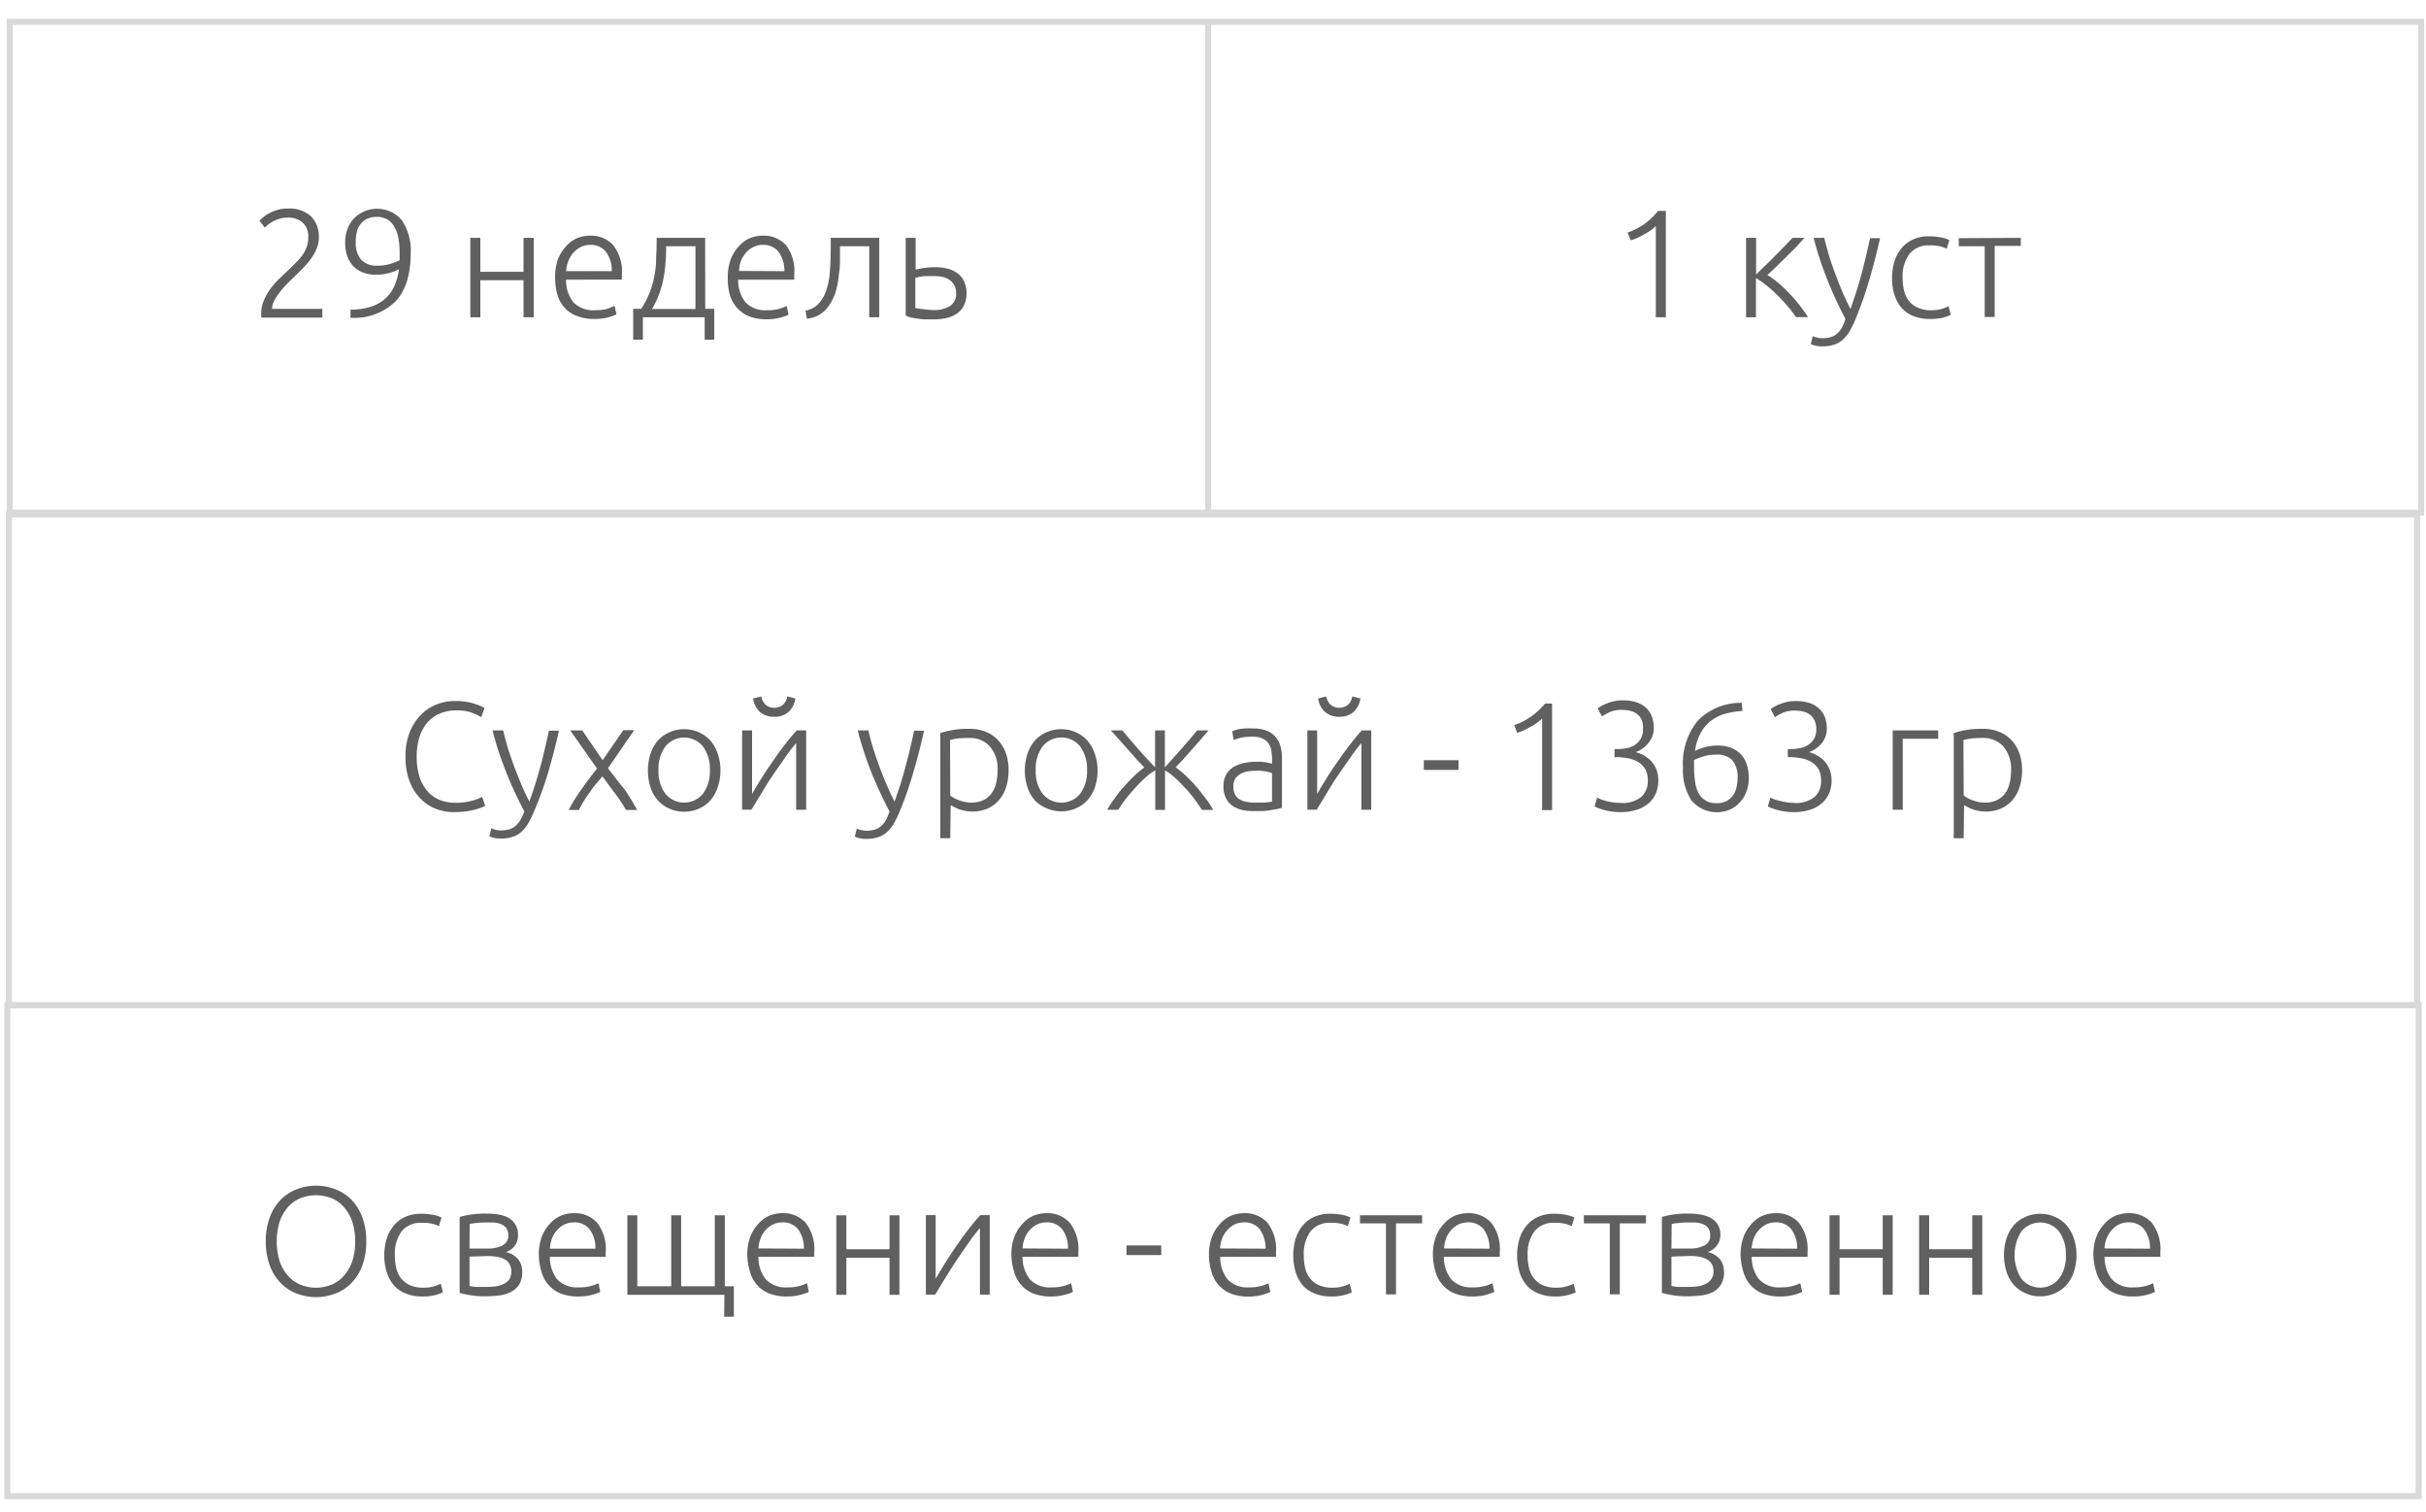 <svg id="Слой_1" data-name="Слой 1" xmlns="http://www.w3.org/2000/svg" viewBox="0 0 300 187"><defs><style>.cls-1{fill:none;stroke:#d8d9d9;stroke-miterlimit:10;stroke-width:0.75px;}.cls-2{fill:#606060;}</style></defs><line class="cls-1" x1="149.4" y1="2.9" x2="149.4" y2="63.2"/><rect class="cls-1" x="1.2" y="2.7" width="298.2" height="60.7"/><rect class="cls-1" x="1.1" y="63.6" width="297.8" height="60.7"/><rect class="cls-1" x="0.9" y="124.3" width="298.2" height="60.7"/><path class="cls-2" d="M45.29,153.5a8.33,8.33,0,0,1-.49,3,6.19,6.19,0,0,1-1.34,2.15,5.42,5.42,0,0,1-2,1.3,6.63,6.63,0,0,1-4.75,0,5.47,5.47,0,0,1-2-1.3,6.05,6.05,0,0,1-1.34-2.15,8.33,8.33,0,0,1-.5-3,8.21,8.21,0,0,1,.5-3,6.14,6.14,0,0,1,1.34-2.15,5.6,5.6,0,0,1,2-1.3,6.63,6.63,0,0,1,4.75,0,5.55,5.55,0,0,1,2,1.3,6.29,6.29,0,0,1,1.34,2.15A8.22,8.22,0,0,1,45.29,153.5Zm-1.37,0a7.64,7.64,0,0,0-.34-2.38,5.36,5.36,0,0,0-1-1.8,4.12,4.12,0,0,0-1.51-1.13,5.25,5.25,0,0,0-4,0,4.2,4.2,0,0,0-1.51,1.13,5.36,5.36,0,0,0-1,1.8,8.54,8.54,0,0,0,0,4.77,5.22,5.22,0,0,0,1,1.79,4.11,4.11,0,0,0,1.51,1.14,5.13,5.13,0,0,0,4,0,4,4,0,0,0,1.51-1.14,5.22,5.22,0,0,0,1-1.79A7.71,7.71,0,0,0,43.92,153.5Z"/><path class="cls-2" d="M52.17,160.31a5.22,5.22,0,0,1-2-.37,3.76,3.76,0,0,1-1.46-1,4.68,4.68,0,0,1-.88-1.62,7.12,7.12,0,0,1,0-4.19,4.86,4.86,0,0,1,.9-1.63,3.83,3.83,0,0,1,1.43-1.05,4.51,4.51,0,0,1,1.88-.37,7.8,7.8,0,0,1,1.49.13,3.74,3.74,0,0,1,1.07.34l-.32,1.06a4.55,4.55,0,0,0-.86-.3,5.42,5.42,0,0,0-1.27-.11,3,3,0,0,0-2.48,1.05,4.69,4.69,0,0,0-.84,3,6.24,6.24,0,0,0,.19,1.61,3.18,3.18,0,0,0,.61,1.25,3,3,0,0,0,1.11.82,4,4,0,0,0,1.64.29,4.3,4.3,0,0,0,1.34-.18,5.64,5.64,0,0,0,.79-.31l.26,1.06a4.27,4.27,0,0,1-1.07.37A5.94,5.94,0,0,1,52.17,160.31Z"/><path class="cls-2" d="M60,150.06c.38,0,.8,0,1.28.07a4.61,4.61,0,0,1,1.34.32,2.51,2.51,0,0,1,1,.8,2.28,2.28,0,0,1,.43,1.47A2.07,2.07,0,0,1,63.7,154a2.41,2.41,0,0,1-1.14.82,2.72,2.72,0,0,1,1.54.92,2.46,2.46,0,0,1,.48,1.54,2.88,2.88,0,0,1-.4,1.59,2.6,2.6,0,0,1-1.06.91,4.48,4.48,0,0,1-1.48.41,15.47,15.47,0,0,1-1.68.1,10.61,10.61,0,0,1-1.8-.14,12.43,12.43,0,0,1-1.32-.28v-9.39a10.33,10.33,0,0,1,1.26-.28A11.45,11.45,0,0,1,60,150.06Zm-1.94,4.32h2.24a3.87,3.87,0,0,0,1.84-.38,1.32,1.32,0,0,0,.71-1.27,1.44,1.44,0,0,0-.25-.88,1.52,1.52,0,0,0-.65-.49,3.39,3.39,0,0,0-.91-.2c-.34,0-.68,0-1,0a9.22,9.22,0,0,0-1.2.07,4.78,4.78,0,0,0-.76.12Zm0,1V159a1.2,1.2,0,0,0,.31.07l.5.06.59,0c.2,0,.4,0,.59,0a9.86,9.86,0,0,0,1.24-.07,3.3,3.3,0,0,0,1-.3,1.88,1.88,0,0,0,.71-.59,2,2,0,0,0,0-1.88,1.52,1.52,0,0,0-.6-.58,3,3,0,0,0-.91-.3,6.72,6.72,0,0,0-1.14-.1Z"/><path class="cls-2" d="M66.63,155.18a6.19,6.19,0,0,1,.37-2.26,5,5,0,0,1,1-1.6,3.79,3.79,0,0,1,1.37-1,4.12,4.12,0,0,1,1.58-.31,3.7,3.7,0,0,1,2.88,1.17,5.25,5.25,0,0,1,1.07,3.63v.31l0,.28h-6.9a4.43,4.43,0,0,0,.89,2.78,3.36,3.36,0,0,0,2.66,1,5.29,5.29,0,0,0,1.6-.19,5.39,5.39,0,0,0,.85-.32l.23,1.07a5.07,5.07,0,0,1-1,.36,6.22,6.22,0,0,1-1.72.21,5.78,5.78,0,0,1-2.2-.38,4,4,0,0,1-1.5-1.07,4.12,4.12,0,0,1-.85-1.62A7.49,7.49,0,0,1,66.63,155.18Zm7-.78a3.85,3.85,0,0,0-.72-2.4,2.34,2.34,0,0,0-1.94-.85,2.7,2.7,0,0,0-1.19.26,3.15,3.15,0,0,0-.91.72,3.31,3.31,0,0,0-.61,1A4.27,4.27,0,0,0,68,154.4Z"/><path class="cls-2" d="M89.58,160.1h-12v-9.83h1.23v8.78H83v-8.78h1.23v8.78h4.16v-8.78h1.24v8.78h1.12v3.76h-1.2Z"/><path class="cls-2" d="M92.41,155.18a6.19,6.19,0,0,1,.37-2.26,5,5,0,0,1,1-1.6,3.88,3.88,0,0,1,1.37-1,4.12,4.12,0,0,1,1.58-.31,3.7,3.7,0,0,1,2.88,1.17,5.25,5.25,0,0,1,1.08,3.63c0,.1,0,.21,0,.31l0,.28h-6.9a4.37,4.37,0,0,0,.9,2.78,3.33,3.33,0,0,0,2.66,1,5.22,5.22,0,0,0,1.59-.19,6.05,6.05,0,0,0,.86-.32l.22,1.07a5.17,5.17,0,0,1-1,.36,6.28,6.28,0,0,1-1.72.21,5.83,5.83,0,0,1-2.21-.38,4,4,0,0,1-1.5-1.07,4.12,4.12,0,0,1-.85-1.62A7.49,7.49,0,0,1,92.41,155.18Zm7-.78a3.85,3.85,0,0,0-.72-2.4,2.33,2.33,0,0,0-1.94-.85,2.63,2.63,0,0,0-1.18.26,3.06,3.06,0,0,0-.92.72,3.1,3.1,0,0,0-.6,1,4.28,4.28,0,0,0-.26,1.24Z"/><path class="cls-2" d="M111.22,160.1H110v-4.58h-5.34v4.58h-1.24v-9.83h1.24v4.2H110v-4.2h1.23Z"/><path class="cls-2" d="M121.18,151.85c-.39.46-.83,1-1.33,1.72s-1,1.43-1.52,2.21-1,1.54-1.47,2.3-.87,1.44-1.21,2h-1.16v-9.83h1.21v7.87q.47-.81,1.14-1.89c.45-.72.92-1.44,1.43-2.17s1-1.43,1.53-2.1a22.12,22.12,0,0,1,1.43-1.71h1.16v9.83h-1.21Z"/><path class="cls-2" d="M125.07,155.18a6.19,6.19,0,0,1,.37-2.26,5,5,0,0,1,1-1.6,3.88,3.88,0,0,1,1.37-1,4.13,4.13,0,0,1,1.59-.31,3.69,3.69,0,0,1,2.87,1.17,5.25,5.25,0,0,1,1.08,3.63c0,.1,0,.21,0,.31l0,.28h-6.9a4.37,4.37,0,0,0,.9,2.78,3.33,3.33,0,0,0,2.66,1,5.22,5.22,0,0,0,1.59-.19,6.05,6.05,0,0,0,.86-.32l.22,1.07a5.17,5.17,0,0,1-1,.36,6.28,6.28,0,0,1-1.72.21,5.83,5.83,0,0,1-2.21-.38,4,4,0,0,1-1.5-1.07,4.12,4.12,0,0,1-.85-1.62A7.49,7.49,0,0,1,125.07,155.18Zm7-.78a3.85,3.85,0,0,0-.72-2.4,2.33,2.33,0,0,0-1.94-.85,2.63,2.63,0,0,0-1.18.26,3.06,3.06,0,0,0-.92.72,3.1,3.1,0,0,0-.6,1,4.28,4.28,0,0,0-.26,1.24Z"/><path class="cls-2" d="M139.3,154h4.3v1.19h-4.3Z"/><path class="cls-2" d="M149.5,155.18a6.18,6.18,0,0,1,.38-2.26,4.94,4.94,0,0,1,1-1.6,3.88,3.88,0,0,1,1.37-1,4.17,4.17,0,0,1,1.59-.31,3.73,3.73,0,0,1,2.88,1.17,5.3,5.3,0,0,1,1.07,3.63c0,.1,0,.21,0,.31a1.27,1.27,0,0,1,0,.28h-6.89a4.32,4.32,0,0,0,.89,2.78,3.35,3.35,0,0,0,2.66,1A5.22,5.22,0,0,0,156,159a5.6,5.6,0,0,0,.86-.32l.23,1.07a5.34,5.34,0,0,1-1,.36,6.28,6.28,0,0,1-1.72.21,5.78,5.78,0,0,1-2.2-.38,4,4,0,0,1-1.5-1.07,4.14,4.14,0,0,1-.86-1.62A7.49,7.49,0,0,1,149.5,155.18Zm7-.78a4,4,0,0,0-.72-2.4,2.35,2.35,0,0,0-1.94-.85,2.67,2.67,0,0,0-1.19.26,3,3,0,0,0-.91.72,3.31,3.31,0,0,0-.61,1,4.28,4.28,0,0,0-.26,1.24Z"/><path class="cls-2" d="M164.57,160.31a5.22,5.22,0,0,1-2-.37,3.76,3.76,0,0,1-1.46-1,4.68,4.68,0,0,1-.88-1.62,7.35,7.35,0,0,1,0-4.19,4.86,4.86,0,0,1,.9-1.63,3.83,3.83,0,0,1,1.43-1.05,4.51,4.51,0,0,1,1.88-.37,7.8,7.8,0,0,1,1.49.13,3.74,3.74,0,0,1,1.07.34l-.32,1.06a4.7,4.7,0,0,0-.85-.3,5.57,5.57,0,0,0-1.28-.11,3,3,0,0,0-2.48,1.05,4.69,4.69,0,0,0-.84,3,6.24,6.24,0,0,0,.19,1.61,3.06,3.06,0,0,0,.62,1.25,2.87,2.87,0,0,0,1.1.82,4,4,0,0,0,1.64.29,4.3,4.3,0,0,0,1.34-.18,5.64,5.64,0,0,0,.79-.31l.26,1.06a4.27,4.27,0,0,1-1.07.37A5.94,5.94,0,0,1,164.57,160.31Z"/><path class="cls-2" d="M175.86,150.27v1h-3.23v8.78h-1.24v-8.78h-3.21v-1Z"/><path class="cls-2" d="M177.19,155.18a6.19,6.19,0,0,1,.37-2.26,4.79,4.79,0,0,1,1-1.6,3.84,3.84,0,0,1,1.36-1,4.21,4.21,0,0,1,1.59-.31,3.73,3.73,0,0,1,2.88,1.17,5.25,5.25,0,0,1,1.07,3.63c0,.1,0,.21,0,.31a2.46,2.46,0,0,1,0,.28h-6.9a4.37,4.37,0,0,0,.89,2.78,3.35,3.35,0,0,0,2.66,1,5.33,5.33,0,0,0,1.6-.19,5.39,5.39,0,0,0,.85-.32l.23,1.07a5.34,5.34,0,0,1-1,.36,6.22,6.22,0,0,1-1.72.21,5.78,5.78,0,0,1-2.2-.38,4,4,0,0,1-1.5-1.07,4.14,4.14,0,0,1-.86-1.62A7.9,7.9,0,0,1,177.19,155.18Zm7-.78a4,4,0,0,0-.72-2.4,2.34,2.34,0,0,0-1.94-.85,2.7,2.7,0,0,0-1.19.26,3,3,0,0,0-.91.72,3.31,3.31,0,0,0-.61,1,4.27,4.27,0,0,0-.25,1.24Z"/><path class="cls-2" d="M192.25,160.31a5.22,5.22,0,0,1-2-.37,3.73,3.73,0,0,1-1.45-1,4.54,4.54,0,0,1-.89-1.62,7.35,7.35,0,0,1,0-4.19,4.71,4.71,0,0,1,.91-1.63,3.79,3.79,0,0,1,1.42-1.05,4.54,4.54,0,0,1,1.88-.37,7.8,7.8,0,0,1,1.49.13,3.93,3.93,0,0,1,1.08.34l-.33,1.06a4.7,4.7,0,0,0-.85-.3,5.48,5.48,0,0,0-1.27-.11,3,3,0,0,0-2.49,1.05,4.69,4.69,0,0,0-.84,3,6.24,6.24,0,0,0,.19,1.61,3.19,3.19,0,0,0,.62,1.25,2.87,2.87,0,0,0,1.1.82,4,4,0,0,0,1.64.29,4.26,4.26,0,0,0,1.34-.18,5.17,5.17,0,0,0,.79-.31l.27,1.06a4.54,4.54,0,0,1-1.08.37A5.83,5.83,0,0,1,192.25,160.31Z"/><path class="cls-2" d="M203.54,150.27v1h-3.23v8.78h-1.24v-8.78h-3.21v-1Z"/><path class="cls-2" d="M208.63,150.06c.38,0,.81,0,1.28.07a4.53,4.53,0,0,1,1.34.32,2.6,2.6,0,0,1,1.06.8,2.34,2.34,0,0,1,.43,1.47,2.13,2.13,0,0,1-.42,1.28,2.41,2.41,0,0,1-1.14.82,2.75,2.75,0,0,1,1.54.92,2.52,2.52,0,0,1,.47,1.54,2.8,2.8,0,0,1-.4,1.59,2.57,2.57,0,0,1-1,.91,4.54,4.54,0,0,1-1.49.41,15.47,15.47,0,0,1-1.68.1,10.41,10.41,0,0,1-1.79-.14,11.91,11.91,0,0,1-1.32-.28v-9.39a9.7,9.7,0,0,1,1.25-.28A11.45,11.45,0,0,1,208.63,150.06Zm-1.94,4.32h2.24a3.94,3.94,0,0,0,1.85-.38,1.31,1.31,0,0,0,.7-1.27,1.38,1.38,0,0,0-.25-.88,1.49,1.49,0,0,0-.64-.49,3.48,3.48,0,0,0-.91-.2c-.35,0-.69,0-1,0a9.22,9.22,0,0,0-1.2.07,4.78,4.78,0,0,0-.76.12Zm0,1V159a1.3,1.3,0,0,0,.32.07l.49.06.59,0c.21,0,.41,0,.6,0a9.7,9.7,0,0,0,1.23-.07,3.29,3.29,0,0,0,1-.3,1.92,1.92,0,0,0,.7-.59,1.66,1.66,0,0,0,.27-1,1.75,1.75,0,0,0-.22-.89,1.62,1.62,0,0,0-.61-.58,3,3,0,0,0-.91-.3,6.69,6.69,0,0,0-1.13-.1Z"/><path class="cls-2" d="M215.24,155.18a6.41,6.41,0,0,1,.37-2.26,5,5,0,0,1,1-1.6,3.88,3.88,0,0,1,1.37-1,4.13,4.13,0,0,1,1.59-.31,3.69,3.69,0,0,1,2.87,1.17,5.25,5.25,0,0,1,1.08,3.63c0,.1,0,.21,0,.31l0,.28h-6.9a4.37,4.37,0,0,0,.9,2.78,3.33,3.33,0,0,0,2.66,1,5.22,5.22,0,0,0,1.59-.19,6.05,6.05,0,0,0,.86-.32l.23,1.07a5.34,5.34,0,0,1-1,.36,6.28,6.28,0,0,1-1.72.21,5.83,5.83,0,0,1-2.21-.38,4.11,4.11,0,0,1-1.5-1.07,4.26,4.26,0,0,1-.85-1.62A7.49,7.49,0,0,1,215.24,155.18Zm7-.78a3.92,3.92,0,0,0-.73-2.4,2.32,2.32,0,0,0-1.93-.85,2.67,2.67,0,0,0-1.19.26,3,3,0,0,0-.91.72,3.13,3.13,0,0,0-.61,1,4.28,4.28,0,0,0-.26,1.24Z"/><path class="cls-2" d="M234.05,160.1h-1.23v-4.58h-5.34v4.58h-1.24v-9.83h1.24v4.2h5.34v-4.2h1.23Z"/><path class="cls-2" d="M245.13,160.1h-1.24v-4.58h-5.33v4.58h-1.24v-9.83h1.24v4.2h5.33v-4.2h1.24Z"/><path class="cls-2" d="M256.78,155.19a6.35,6.35,0,0,1-.34,2.11,4.59,4.59,0,0,1-.93,1.62,4.21,4.21,0,0,1-1.41,1,4.31,4.31,0,0,1-1.81.37,4.23,4.23,0,0,1-1.8-.37,4.15,4.15,0,0,1-1.42-1,4.59,4.59,0,0,1-.93-1.62,6.88,6.88,0,0,1,0-4.21,4.73,4.73,0,0,1,.93-1.63,4.05,4.05,0,0,1,1.42-1,4.23,4.23,0,0,1,1.8-.37,4.31,4.31,0,0,1,1.81.37,4.11,4.11,0,0,1,1.41,1,4.73,4.73,0,0,1,.93,1.63A6.33,6.33,0,0,1,256.78,155.19Zm-1.32,0a4.64,4.64,0,0,0-.85-2.93,3,3,0,0,0-4.64,0,5.47,5.47,0,0,0,0,5.86,3,3,0,0,0,4.64,0A4.6,4.6,0,0,0,255.46,155.19Z"/><path class="cls-2" d="M258.87,155.18a6.19,6.19,0,0,1,.37-2.26,4.94,4.94,0,0,1,1-1.6,3.88,3.88,0,0,1,1.37-1,4.17,4.17,0,0,1,1.59-.31,3.73,3.73,0,0,1,2.88,1.17,5.3,5.3,0,0,1,1.07,3.63c0,.1,0,.21,0,.31a2.4,2.4,0,0,1,0,.28h-6.89a4.32,4.32,0,0,0,.89,2.78,3.35,3.35,0,0,0,2.66,1,5.33,5.33,0,0,0,1.6-.19,5.82,5.82,0,0,0,.85-.32l.23,1.07a5.34,5.34,0,0,1-1,.36,6.28,6.28,0,0,1-1.72.21,5.74,5.74,0,0,1-2.2-.38,4,4,0,0,1-1.5-1.07,4.14,4.14,0,0,1-.86-1.62A7.5,7.5,0,0,1,258.87,155.18Zm7-.78a4,4,0,0,0-.72-2.4,2.35,2.35,0,0,0-1.94-.85,2.7,2.7,0,0,0-1.19.26,3,3,0,0,0-.91.72,3.31,3.31,0,0,0-.61,1,4.64,4.64,0,0,0-.26,1.24Z"/><path class="cls-2" d="M56.14,100.42a6.09,6.09,0,0,1-2.36-.46,5.4,5.4,0,0,1-1.9-1.33,6.22,6.22,0,0,1-1.28-2.16,8.54,8.54,0,0,1-.46-2.93,8.16,8.16,0,0,1,.5-2.94A6.7,6.7,0,0,1,52,88.44a5.58,5.58,0,0,1,1.94-1.32,6.19,6.19,0,0,1,2.3-.44,7.82,7.82,0,0,1,2.41.33,8.25,8.25,0,0,1,.78.29,3.59,3.59,0,0,1,.49.25l-.41,1.12a8.25,8.25,0,0,0-1.21-.56,5.29,5.29,0,0,0-1.82-.27,5.12,5.12,0,0,0-2.15.42,4.19,4.19,0,0,0-1.55,1.17,5.11,5.11,0,0,0-.94,1.81,8,8,0,0,0-.31,2.32,8.23,8.23,0,0,0,.31,2.36,5.11,5.11,0,0,0,.92,1.8,4.18,4.18,0,0,0,1.49,1.14,5,5,0,0,0,2,.4,7.88,7.88,0,0,0,2.1-.24,5.83,5.83,0,0,0,1.28-.49L60,99.64a2.3,2.3,0,0,1-.46.21,7.12,7.12,0,0,1-.81.26,9.26,9.26,0,0,1-1.14.22A10.63,10.63,0,0,1,56.14,100.42Z"/><path class="cls-2" d="M64.84,100.34c-.41-.78-.81-1.58-1.2-2.42s-.75-1.68-1.08-2.53-.65-1.71-.93-2.56-.52-1.7-.72-2.52h1.31c.14.61.32,1.26.53,2s.46,1.43.73,2.18.58,1.51.9,2.3.69,1.56,1.08,2.32q.42-1.18.75-2.22c.22-.7.42-1.39.61-2.08s.36-1.4.53-2.12.35-1.5.53-2.34h1.24c-.41,1.84-.88,3.62-1.39,5.36A45.89,45.89,0,0,1,66,100.43a12,12,0,0,1-.74,1.48,4.32,4.32,0,0,1-.85,1,2.81,2.81,0,0,1-1.09.59,4.88,4.88,0,0,1-1.46.19,3.32,3.32,0,0,1-.86-.11,3,3,0,0,1-.49-.17l.25-1a1.67,1.67,0,0,0,.43.16,2.48,2.48,0,0,0,.73.11,3.6,3.6,0,0,0,1-.12,1.88,1.88,0,0,0,.77-.39,2.71,2.71,0,0,0,.62-.71A6,6,0,0,0,64.84,100.34Z"/><path class="cls-2" d="M74.49,96c-.28.34-.56.68-.84,1s-.55.72-.8,1.08a11.65,11.65,0,0,0-.71,1.07q-.33.54-.54,1H70.32A24,24,0,0,1,72,97.45c.6-.82,1.2-1.63,1.83-2.42l-3.32-4.72H72L74.52,94l2.56-3.72h1.35L75.18,95c.27.35.57.72.88,1.13s.63.83,1,1.26.62.89.91,1.36.57.93.81,1.4H77.4c-.15-.28-.33-.59-.55-.92s-.45-.69-.71-1l-.82-1.11C75,96.67,74.75,96.32,74.49,96Z"/><path class="cls-2" d="M89.09,95.23a6.19,6.19,0,0,1-.34,2.11A4.64,4.64,0,0,1,87.82,99a4.24,4.24,0,0,1-1.41,1,4.47,4.47,0,0,1-1.81.37,4.39,4.39,0,0,1-1.8-.37,4.18,4.18,0,0,1-1.42-1,4.64,4.64,0,0,1-.93-1.61,6.91,6.91,0,0,1,0-4.22,4.82,4.82,0,0,1,.93-1.63,4.31,4.31,0,0,1,1.42-1,4.23,4.23,0,0,1,1.8-.37,4.31,4.31,0,0,1,1.81.37,4.38,4.38,0,0,1,1.41,1,4.82,4.82,0,0,1,.93,1.63A6.15,6.15,0,0,1,89.09,95.23Zm-1.31,0a4.65,4.65,0,0,0-.86-2.94,3,3,0,0,0-4.63,0,4.65,4.65,0,0,0-.86,2.94,4.57,4.57,0,0,0,.86,2.92,3,3,0,0,0,4.63,0A4.57,4.57,0,0,0,87.78,95.23Z"/><path class="cls-2" d="M98.45,91.88c-.38.46-.82,1-1.32,1.73s-1,1.43-1.53,2.2-1,1.54-1.46,2.31-.87,1.43-1.22,2H91.77V90.31H93v7.86c.31-.54.68-1.17,1.13-1.89s.93-1.43,1.44-2.16,1-1.43,1.53-2.1a22.12,22.12,0,0,1,1.43-1.71h1.16v9.82H98.45Zm-2.73-3.25A2.6,2.6,0,0,1,94,88.05a2.71,2.71,0,0,1-.87-1.68l1-.26a2,2,0,0,0,.51,1,1.71,1.71,0,0,0,2.22,0,1.92,1.92,0,0,0,.5-1l1,.26a2.81,2.81,0,0,1-.87,1.68A2.6,2.6,0,0,1,95.72,88.63Z"/><path class="cls-2" d="M110,100.34c-.41-.78-.81-1.58-1.2-2.42s-.75-1.68-1.09-2.53-.64-1.71-.92-2.56-.52-1.7-.72-2.52h1.31c.14.61.31,1.26.53,2s.46,1.43.73,2.18.57,1.51.9,2.3.69,1.56,1.08,2.32q.42-1.18.75-2.22c.21-.7.42-1.39.6-2.08s.37-1.4.54-2.12.35-1.5.53-2.34h1.23c-.41,1.84-.87,3.62-1.39,5.36a43.72,43.72,0,0,1-1.68,4.76,12,12,0,0,1-.74,1.48,4.32,4.32,0,0,1-.85,1,2.89,2.89,0,0,1-1.09.59,4.88,4.88,0,0,1-1.46.19,3.34,3.34,0,0,1-.87-.11,2.72,2.72,0,0,1-.48-.17l.24-1a1.86,1.86,0,0,0,.43.16,2.58,2.58,0,0,0,.73.11,3.63,3.63,0,0,0,1-.12,1.94,1.94,0,0,0,.77-.39,2.9,2.9,0,0,0,.62-.71A6.68,6.68,0,0,0,110,100.34Z"/><path class="cls-2" d="M117.51,103.65h-1.23v-13a9.63,9.63,0,0,1,1.4-.36,10.89,10.89,0,0,1,2.17-.17,5.11,5.11,0,0,1,2,.35,4.08,4.08,0,0,1,1.52,1,4.46,4.46,0,0,1,1,1.61,6,6,0,0,1,.35,2.15,6.79,6.79,0,0,1-.29,2.06,4.62,4.62,0,0,1-.87,1.61,4.05,4.05,0,0,1-1.39,1.06,4.9,4.9,0,0,1-4.61-.42Zm0-5.29a3.53,3.53,0,0,0,.43.29,4.24,4.24,0,0,0,.6.28,4.62,4.62,0,0,0,.74.22,3.7,3.7,0,0,0,.83.09,3.33,3.33,0,0,0,1.53-.32,2.68,2.68,0,0,0,1-.85,3.65,3.65,0,0,0,.55-1.27,6.52,6.52,0,0,0,.17-1.55,4.19,4.19,0,0,0-1-3,3.33,3.33,0,0,0-2.56-1,11.32,11.32,0,0,0-1.47.08,6.24,6.24,0,0,0-.85.18Z"/><path class="cls-2" d="M135.73,95.23a6.44,6.44,0,0,1-.33,2.11,4.64,4.64,0,0,1-.93,1.61,4.18,4.18,0,0,1-1.42,1,4.39,4.39,0,0,1-1.8.37,4.47,4.47,0,0,1-1.81-.37A4.24,4.24,0,0,1,128,99a4.64,4.64,0,0,1-.93-1.61,6.72,6.72,0,0,1,0-4.22,4.82,4.82,0,0,1,.93-1.63,4.38,4.38,0,0,1,1.41-1,4.31,4.31,0,0,1,1.81-.37,4.23,4.23,0,0,1,1.8.37,4.31,4.31,0,0,1,1.42,1,4.82,4.82,0,0,1,.93,1.63A6.4,6.4,0,0,1,135.73,95.23Zm-1.31,0a4.65,4.65,0,0,0-.85-2.94,3,3,0,0,0-4.64,0,4.65,4.65,0,0,0-.85,2.94,4.57,4.57,0,0,0,.85,2.92,3,3,0,0,0,4.64,0A4.57,4.57,0,0,0,134.42,95.23Z"/><path class="cls-2" d="M149.45,90.31l-.94,1.1c-.35.4-.7.81-1.07,1.21l-1.06,1.2-1,1.06A12.69,12.69,0,0,1,146.73,96c.44.43.87.87,1.27,1.34s.78,1,1.13,1.43.64.94.89,1.37h-1.39q-.44-.69-1-1.44c-.4-.5-.8-1-1.22-1.42a15.69,15.69,0,0,0-1.24-1.22,5.82,5.82,0,0,0-1.1-.79v4.87h-1.21V95.26a5.82,5.82,0,0,0-1.1.79,15.69,15.69,0,0,0-1.24,1.22c-.42.45-.83.92-1.23,1.42a13.69,13.69,0,0,0-1,1.44h-1.37a13.47,13.47,0,0,1,.88-1.37c.35-.48.73-1,1.13-1.43s.83-.91,1.27-1.33a11.52,11.52,0,0,1,1.3-1.1l-1-1.07-1.06-1.2c-.37-.41-.72-.82-1.08-1.21s-.67-.77-1-1.11h1.43c.52.63,1.11,1.33,1.78,2.1S142,94,142.84,94.88V90.31h1.21v4.57c.8-.88,1.53-1.7,2.21-2.47s1.26-1.47,1.78-2.1Z"/><path class="cls-2" d="M155,90.08a4.43,4.43,0,0,1,1.64.27,2.84,2.84,0,0,1,1.09.76,3,3,0,0,1,.61,1.15,5.19,5.19,0,0,1,.19,1.45V99.9c-.12,0-.31.08-.55.13l-.84.14q-.47.08-1.05.12c-.39,0-.78,0-1.19,0a5.84,5.84,0,0,1-1.43-.17,3.34,3.34,0,0,1-1.14-.54,2.62,2.62,0,0,1-.76-.95,3.36,3.36,0,0,1-.28-1.42,2.8,2.8,0,0,1,.31-1.37,2.55,2.55,0,0,1,.85-.94,4.19,4.19,0,0,1,1.31-.54,7.84,7.84,0,0,1,1.66-.17l.56,0,.57.07.47.1a1.14,1.14,0,0,1,.28.09v-.61a6.43,6.43,0,0,0-.08-1,2.19,2.19,0,0,0-.33-.87,1.85,1.85,0,0,0-.72-.63,2.69,2.69,0,0,0-1.23-.24,6.36,6.36,0,0,0-1.61.15c-.36.1-.62.19-.78.25l-.17-1.08a4.49,4.49,0,0,1,1-.29A8.46,8.46,0,0,1,155,90.08Zm.11,9.16c.48,0,.91,0,1.27,0a8.71,8.71,0,0,0,.92-.12V95.61a3.26,3.26,0,0,0-.67-.2,5.75,5.75,0,0,0-1.25-.11,7.88,7.88,0,0,0-1,.07,2.7,2.7,0,0,0-.91.29,1.88,1.88,0,0,0-.69.59,1.72,1.72,0,0,0-.26,1,2.14,2.14,0,0,0,.18.93,1.46,1.46,0,0,0,.51.61,2.32,2.32,0,0,0,.8.33A4.77,4.77,0,0,0,155.09,99.24Z"/><path class="cls-2" d="M168.35,91.88c-.38.46-.82,1-1.32,1.73s-1,1.43-1.53,2.2-1,1.54-1.46,2.31-.87,1.43-1.21,2h-1.16V90.31h1.21v7.86c.31-.54.68-1.17,1.13-1.89s.93-1.43,1.44-2.16,1-1.43,1.53-2.1a22.12,22.12,0,0,1,1.43-1.71h1.16v9.82h-1.22Zm-2.73-3.25a2.6,2.6,0,0,1-1.75-.58,2.71,2.71,0,0,1-.87-1.68l1-.26a2,2,0,0,0,.51,1,1.71,1.71,0,0,0,2.22,0,1.92,1.92,0,0,0,.5-1l1,.26a2.81,2.81,0,0,1-.87,1.68A2.6,2.6,0,0,1,165.62,88.63Z"/><path class="cls-2" d="M176.07,94h4.29v1.2h-4.29Z"/><path class="cls-2" d="M187.25,89.66a8.11,8.11,0,0,0,2-1A9.13,9.13,0,0,0,191.06,87h.87v13.17H190.7V88.84a3.43,3.43,0,0,1-.55.48,6.48,6.48,0,0,1-.75.48c-.28.16-.57.31-.87.46a5.77,5.77,0,0,1-.92.35Z"/><path class="cls-2" d="M200.41,99.28a3.65,3.65,0,0,0,2.58-.76,2.69,2.69,0,0,0,.78-2,2.89,2.89,0,0,0-.31-1.39,2.53,2.53,0,0,0-.86-.89,3.73,3.73,0,0,0-1.25-.47,7.36,7.36,0,0,0-1.51-.15h-.19v-1h.43a5.53,5.53,0,0,0,1.06-.11,2.83,2.83,0,0,0,1-.38,2.56,2.56,0,0,0,.74-.76,2.33,2.33,0,0,0,.29-1.21A2.49,2.49,0,0,0,203,89a1.81,1.81,0,0,0-.56-.71,2.26,2.26,0,0,0-.81-.39,4,4,0,0,0-1-.12,3.64,3.64,0,0,0-1.6.28,8.76,8.76,0,0,0-.93.53l-.53-1c.12-.09.29-.19.48-.31a5.16,5.16,0,0,1,.7-.32,6.13,6.13,0,0,1,.88-.26,4.93,4.93,0,0,1,1.05-.1,5.32,5.32,0,0,1,1.7.24,3.32,3.32,0,0,1,1.19.7,2.63,2.63,0,0,1,.7,1.06,3.66,3.66,0,0,1,.23,1.34,2.75,2.75,0,0,1-.62,1.88A3.49,3.49,0,0,1,202.27,93a4.1,4.1,0,0,1,1,.41,3.63,3.63,0,0,1,.91.7,3.38,3.38,0,0,1,.64,1,3.64,3.64,0,0,1,.25,1.42,3.85,3.85,0,0,1-.3,1.54,3.3,3.3,0,0,1-.87,1.23,4.17,4.17,0,0,1-1.47.82,6.58,6.58,0,0,1-2.09.3,6.79,6.79,0,0,1-1.15-.09,7.62,7.62,0,0,1-.92-.2,6.66,6.66,0,0,1-.68-.23,3.38,3.38,0,0,1-.41-.19l.33-1.1a2.59,2.59,0,0,0,.38.19,4.55,4.55,0,0,0,.63.22,7.65,7.65,0,0,0,.84.18A6.4,6.4,0,0,0,200.41,99.28Z"/><path class="cls-2" d="M208.12,94.9A8.33,8.33,0,0,1,210,89.05a7.46,7.46,0,0,1,5.39-2.14l.08,1a10.51,10.51,0,0,0-2.14.35,5.25,5.25,0,0,0-1.74.86,4.64,4.64,0,0,0-1.27,1.49,6.28,6.28,0,0,0-.71,2.24,6.09,6.09,0,0,1,1.24-.46,5.46,5.46,0,0,1,1.54-.2,4.39,4.39,0,0,1,1.8.33,3.13,3.13,0,0,1,1.2.88,3.54,3.54,0,0,1,.66,1.28,5.37,5.37,0,0,1,.21,1.52,4.8,4.8,0,0,1-.23,1.48,3.85,3.85,0,0,1-.71,1.34,3.73,3.73,0,0,1-1.21,1A4.11,4.11,0,0,1,209.19,99,6.76,6.76,0,0,1,208.12,94.9Zm4.12-1.59a5.41,5.41,0,0,0-1.53.2,10.3,10.3,0,0,0-1.22.46,3.87,3.87,0,0,0,0,.51v.44a11.3,11.3,0,0,0,.12,1.69A4.41,4.41,0,0,0,210,98a2.39,2.39,0,0,0,2.29,1.31,2.6,2.6,0,0,0,1.2-.25,2.28,2.28,0,0,0,.79-.68,2.62,2.62,0,0,0,.45-1,4.39,4.39,0,0,0,.14-1.16,3.19,3.19,0,0,0-.67-2.24A2.59,2.59,0,0,0,212.24,93.31Z"/><path class="cls-2" d="M221.84,99.28a3.65,3.65,0,0,0,2.58-.76,2.69,2.69,0,0,0,.78-2,2.78,2.78,0,0,0-.31-1.39,2.53,2.53,0,0,0-.86-.89,3.73,3.73,0,0,0-1.25-.47,7.36,7.36,0,0,0-1.51-.15h-.19v-1h.43a5.53,5.53,0,0,0,1.06-.11,2.83,2.83,0,0,0,1-.38,2.44,2.44,0,0,0,.74-.76,2.24,2.24,0,0,0,.29-1.21,2.49,2.49,0,0,0-.21-1.07,1.81,1.81,0,0,0-.56-.71,2.18,2.18,0,0,0-.81-.39,3.93,3.93,0,0,0-1-.12,3.64,3.64,0,0,0-1.6.28,8.76,8.76,0,0,0-.93.53l-.53-1,.48-.31a5.16,5.16,0,0,1,.7-.32,6.13,6.13,0,0,1,.88-.26,4.93,4.93,0,0,1,1.05-.1,5.43,5.43,0,0,1,1.71.24,3.28,3.28,0,0,1,1.18.7,2.75,2.75,0,0,1,.71,1.06A3.88,3.88,0,0,1,225.9,90a2.8,2.8,0,0,1-.61,1.88A3.52,3.52,0,0,1,223.7,93a4.32,4.32,0,0,1,1,.41,3.76,3.76,0,0,1,.9.7,3.38,3.38,0,0,1,.64,1,3.64,3.64,0,0,1,.25,1.42,4,4,0,0,1-.29,1.54,3.44,3.44,0,0,1-.88,1.23,4,4,0,0,1-1.47.82,6.58,6.58,0,0,1-2.09.3,6.79,6.79,0,0,1-1.15-.09,8.07,8.07,0,0,1-.92-.2,6.66,6.66,0,0,1-.68-.23,2.56,2.56,0,0,1-.4-.19l.32-1.1a2.59,2.59,0,0,0,.38.19A4.72,4.72,0,0,0,220,99a7,7,0,0,0,.83.18A6.4,6.4,0,0,0,221.84,99.28Z"/><path class="cls-2" d="M239.68,91.35h-4.39v8.78h-1.24V90.31h5.63Z"/><path class="cls-2" d="M242.83,103.65H241.6v-13a9.63,9.63,0,0,1,1.4-.36,11,11,0,0,1,2.17-.17,5.19,5.19,0,0,1,2,.35,4.16,4.16,0,0,1,1.52,1,4.58,4.58,0,0,1,1,1.61,6,6,0,0,1,.36,2.15,6.79,6.79,0,0,1-.3,2.06,4.6,4.6,0,0,1-.86,1.61,4.09,4.09,0,0,1-1.4,1.06,4.9,4.9,0,0,1-4.61-.42Zm0-5.29a4.54,4.54,0,0,0,.43.29,4.24,4.24,0,0,0,.6.28,5,5,0,0,0,.74.22,3.8,3.8,0,0,0,.84.09,3.39,3.39,0,0,0,1.53-.32,2.64,2.64,0,0,0,1-.85,3.48,3.48,0,0,0,.55-1.27,6.52,6.52,0,0,0,.17-1.55,4.24,4.24,0,0,0-1-3,3.37,3.37,0,0,0-2.57-1,11.32,11.32,0,0,0-1.47.08,6.24,6.24,0,0,0-.85.18Z"/><path class="cls-2" d="M201.26,28.76a8.46,8.46,0,0,0,2-1,8.59,8.59,0,0,0,1.77-1.68H206V39.23h-1.24V27.94a3.8,3.8,0,0,1-.54.48,8.4,8.4,0,0,1-.76.48c-.27.16-.57.31-.87.46a5.77,5.77,0,0,1-.92.35Z"/><path class="cls-2" d="M215.92,39.23V29.41h1.24v4.53l1.18-1.15c.44-.42.87-.85,1.28-1.27l1.17-1.19c.37-.38.65-.68.87-.92h1.48c-.29.33-.64.7-1,1.11l-1.25,1.24L219.62,33c-.4.39-.75.73-1.06,1a13.24,13.24,0,0,1,1.37,1c.48.42.95.86,1.4,1.34a18.93,18.93,0,0,1,1.25,1.46,15.31,15.31,0,0,1,1,1.42H222.1A14.51,14.51,0,0,0,221,37.8q-.61-.72-1.29-1.38a18,18,0,0,0-1.35-1.19,11.56,11.56,0,0,0-1.22-.85v4.85Z"/><path class="cls-2" d="M228.21,39.44c-.41-.78-.81-1.58-1.2-2.42s-.75-1.68-1.08-2.53-.65-1.71-.93-2.57-.52-1.69-.72-2.51h1.31c.14.6.32,1.26.53,2s.46,1.43.73,2.18.57,1.51.9,2.3.69,1.56,1.08,2.32q.42-1.19.75-2.22c.22-.7.42-1.39.61-2.08s.36-1.4.53-2.12.35-1.5.53-2.34h1.24c-.41,1.83-.88,3.62-1.39,5.36a45.89,45.89,0,0,1-1.69,4.76,12,12,0,0,1-.74,1.48,4.32,4.32,0,0,1-.85,1,2.81,2.81,0,0,1-1.09.59,4.88,4.88,0,0,1-1.46.19,3.26,3.26,0,0,1-.86-.11,3.76,3.76,0,0,1-.49-.17l.25-1a1.71,1.71,0,0,0,.42.16,2.6,2.6,0,0,0,.74.11,3.6,3.6,0,0,0,1-.12,1.88,1.88,0,0,0,.77-.39,2.71,2.71,0,0,0,.62-.71A6.68,6.68,0,0,0,228.21,39.44Z"/><path class="cls-2" d="M238.61,39.44a5.28,5.28,0,0,1-2-.36,3.75,3.75,0,0,1-1.45-1,4.75,4.75,0,0,1-.89-1.61,6.83,6.83,0,0,1-.3-2.08,6.93,6.93,0,0,1,.31-2.11,4.67,4.67,0,0,1,.91-1.64,4,4,0,0,1,1.42-1.05,4.57,4.57,0,0,1,1.88-.37,7.8,7.8,0,0,1,1.49.13,3.82,3.82,0,0,1,1.08.34l-.33,1.07a3.85,3.85,0,0,0-.85-.31,6.09,6.09,0,0,0-1.27-.11,3,3,0,0,0-2.48,1.05,4.66,4.66,0,0,0-.85,3,6.68,6.68,0,0,0,.19,1.6,3.24,3.24,0,0,0,.62,1.26,2.85,2.85,0,0,0,1.1.81,4.05,4.05,0,0,0,1.65.3,4.23,4.23,0,0,0,1.33-.18,4.6,4.6,0,0,0,.79-.32l.27,1.07a5.12,5.12,0,0,1-1.07.37A6.41,6.41,0,0,1,238.61,39.44Z"/><path class="cls-2" d="M249.89,29.41v1h-3.23v8.78h-1.23V30.45h-3.21v-1Z"/><path class="cls-2" d="M39.43,29.33a3.67,3.67,0,0,1-.27,1.4A5.87,5.87,0,0,1,38.45,32a10.13,10.13,0,0,1-1,1.18l-1.16,1.14c-.33.32-.65.63-1,1a9.11,9.11,0,0,0-.83,1,4.74,4.74,0,0,0-.59.95,2.07,2.07,0,0,0-.22.92v0h6.21v1.08H32.3a.88.88,0,0,0,0-.14c0-.07,0-.18,0-.32a4.17,4.17,0,0,1,.33-1.66,6.93,6.93,0,0,1,.82-1.45,9.69,9.69,0,0,1,1.12-1.27c.42-.39.81-.77,1.19-1.14s.62-.59.9-.88a6,6,0,0,0,.75-.88,4.34,4.34,0,0,0,.52-1,3.43,3.43,0,0,0,.19-1.13,2.33,2.33,0,0,0-.72-1.91,2.71,2.71,0,0,0-1.79-.58,3.52,3.52,0,0,0-1.08.15,4.32,4.32,0,0,0-.83.35,5.19,5.19,0,0,0-.6.41l-.36.32-.65-.85c.08-.09.22-.22.41-.39a4.53,4.53,0,0,1,.74-.5,5.24,5.24,0,0,1,1-.43,4.46,4.46,0,0,1,1.31-.18,4,4,0,0,1,2.89.94A3.5,3.5,0,0,1,39.43,29.33Z"/><path class="cls-2" d="M50.79,31.29q0,4-1.9,6a7.29,7.29,0,0,1-5.55,2l0-1A8.68,8.68,0,0,0,45.6,38a5.16,5.16,0,0,0,1.82-.89,4.54,4.54,0,0,0,1.25-1.54,7,7,0,0,0,.66-2.27,6.31,6.31,0,0,1-1.24.47,5.85,5.85,0,0,1-1.54.2,4.39,4.39,0,0,1-1.8-.33,3.25,3.25,0,0,1-1.2-.89,3.52,3.52,0,0,1-.67-1.27,5.71,5.71,0,0,1-.2-1.5,5,5,0,0,1,.22-1.46,4,4,0,0,1,.72-1.34,4,4,0,0,1,6.1.09A6.76,6.76,0,0,1,50.79,31.29Zm-4.12,1.56a5.41,5.41,0,0,0,1.53-.2,10.31,10.31,0,0,0,1.22-.47l0-.44c0-.14,0-.29,0-.47a10.08,10.08,0,0,0-.13-1.69,4.33,4.33,0,0,0-.45-1.41,2.71,2.71,0,0,0-.88-1,2.63,2.63,0,0,0-1.41-.35,2.59,2.59,0,0,0-1.2.26,2.28,2.28,0,0,0-.8.67,2.78,2.78,0,0,0-.44,1A4.34,4.34,0,0,0,44,29.9a3.15,3.15,0,0,0,.67,2.22A2.56,2.56,0,0,0,46.67,32.85Z"/><path class="cls-2" d="M66,39.23H64.74V34.65H59.4v4.58H58.16V29.41H59.4v4.2h5.34v-4.2H66Z"/><path class="cls-2" d="M68.65,34.31A6.17,6.17,0,0,1,69,32.06a5,5,0,0,1,1-1.61,3.79,3.79,0,0,1,1.37-1,4.12,4.12,0,0,1,1.58-.31,3.68,3.68,0,0,1,2.88,1.18A5.22,5.22,0,0,1,76.9,34c0,.1,0,.2,0,.3s0,.2,0,.28H70a4.41,4.41,0,0,0,.89,2.78,3.37,3.37,0,0,0,2.66,1,5.63,5.63,0,0,0,1.6-.19A6.34,6.34,0,0,0,76,37.8l.23,1.07a5.34,5.34,0,0,1-1,.36,6.2,6.2,0,0,1-1.71.21,5.8,5.8,0,0,1-2.21-.38A3.84,3.84,0,0,1,69.77,38a4.2,4.2,0,0,1-.86-1.62A7.85,7.85,0,0,1,68.65,34.31Zm7-.78a3.82,3.82,0,0,0-.72-2.39A2.35,2.35,0,0,0,73,30.28a2.57,2.57,0,0,0-1.19.27,3,3,0,0,0-.91.71,3.43,3.43,0,0,0-.61,1A4.34,4.34,0,0,0,70,33.53Z"/><path class="cls-2" d="M87.21,38.18h1.12V42H87.14V39.23H79.5V42H78.3V38.18h1a11.66,11.66,0,0,0,1-1.9,10.78,10.78,0,0,0,.56-1.86,12.53,12.53,0,0,0,.27-2c0-.7.07-1.47.07-2.31v-.7h6Zm-4.84-7.73c0,.69,0,1.36-.07,2a16,16,0,0,1-.26,2,11.51,11.51,0,0,1-.53,1.91,10.12,10.12,0,0,1-.89,1.85H86V30.45Z"/><path class="cls-2" d="M90,34.31a6.17,6.17,0,0,1,.37-2.25,4.84,4.84,0,0,1,1-1.61,3.76,3.76,0,0,1,1.36-1,4.21,4.21,0,0,1,1.59-.31,3.7,3.7,0,0,1,2.88,1.18A5.27,5.27,0,0,1,98.21,34c0,.1,0,.2,0,.3a1.2,1.2,0,0,1,0,.28H91.28a4.35,4.35,0,0,0,.89,2.78,3.35,3.35,0,0,0,2.66,1,5.68,5.68,0,0,0,1.6-.19,7,7,0,0,0,.85-.33l.23,1.07a5.34,5.34,0,0,1-1,.36,6.28,6.28,0,0,1-1.72.21,5.78,5.78,0,0,1-2.2-.38A3.84,3.84,0,0,1,91.09,38a4.07,4.07,0,0,1-.86-1.62A7.45,7.45,0,0,1,90,34.31Zm7-.78a4,4,0,0,0-.72-2.39,2.35,2.35,0,0,0-1.94-.86,2.57,2.57,0,0,0-1.19.27,2.84,2.84,0,0,0-.91.71,3.43,3.43,0,0,0-.61,1,4.34,4.34,0,0,0-.25,1.24Z"/><path class="cls-2" d="M103.87,30.45v.4c0,.38,0,.8,0,1.25s0,.9-.07,1.37-.1.94-.18,1.4a11.27,11.27,0,0,1-.31,1.3,7.07,7.07,0,0,1-.53,1.19,4.57,4.57,0,0,1-.74,1,3.54,3.54,0,0,1-1,.7,3.77,3.77,0,0,1-1.26.35l-.17-1a3,3,0,0,0,1.53-.77,4.46,4.46,0,0,0,1-1.62,9.27,9.27,0,0,0,.48-2.4c.07-.91.11-1.9.11-3V29.41h6v9.82h-1.24V30.45Z"/><path class="cls-2" d="M112,29.41h1.23v3.93c.23-.06.57-.13,1-.2a9,9,0,0,1,1.4-.1,6,6,0,0,1,1.5.17,3.36,3.36,0,0,1,1.23.55,2.64,2.64,0,0,1,.85,1,3.69,3.69,0,0,1,0,3,2.78,2.78,0,0,1-.86,1,3.61,3.61,0,0,1-1.29.56,7.5,7.5,0,0,1-1.61.17c-.34,0-.68,0-1,0s-.68-.06-1-.09l-.84-.14A3.18,3.18,0,0,1,112,39Zm3.47,8.93a3.8,3.8,0,0,0,2-.49,1.78,1.78,0,0,0,.76-1.62,1.94,1.94,0,0,0-.21-.93,1.9,1.9,0,0,0-.56-.66,2.48,2.48,0,0,0-.84-.38,4.32,4.32,0,0,0-1.05-.12c-.42,0-.84,0-1.26,0a5,5,0,0,0-1.12.23v3.73c.17,0,.46.08.88.12S115,38.34,115.46,38.34Z"/></svg>